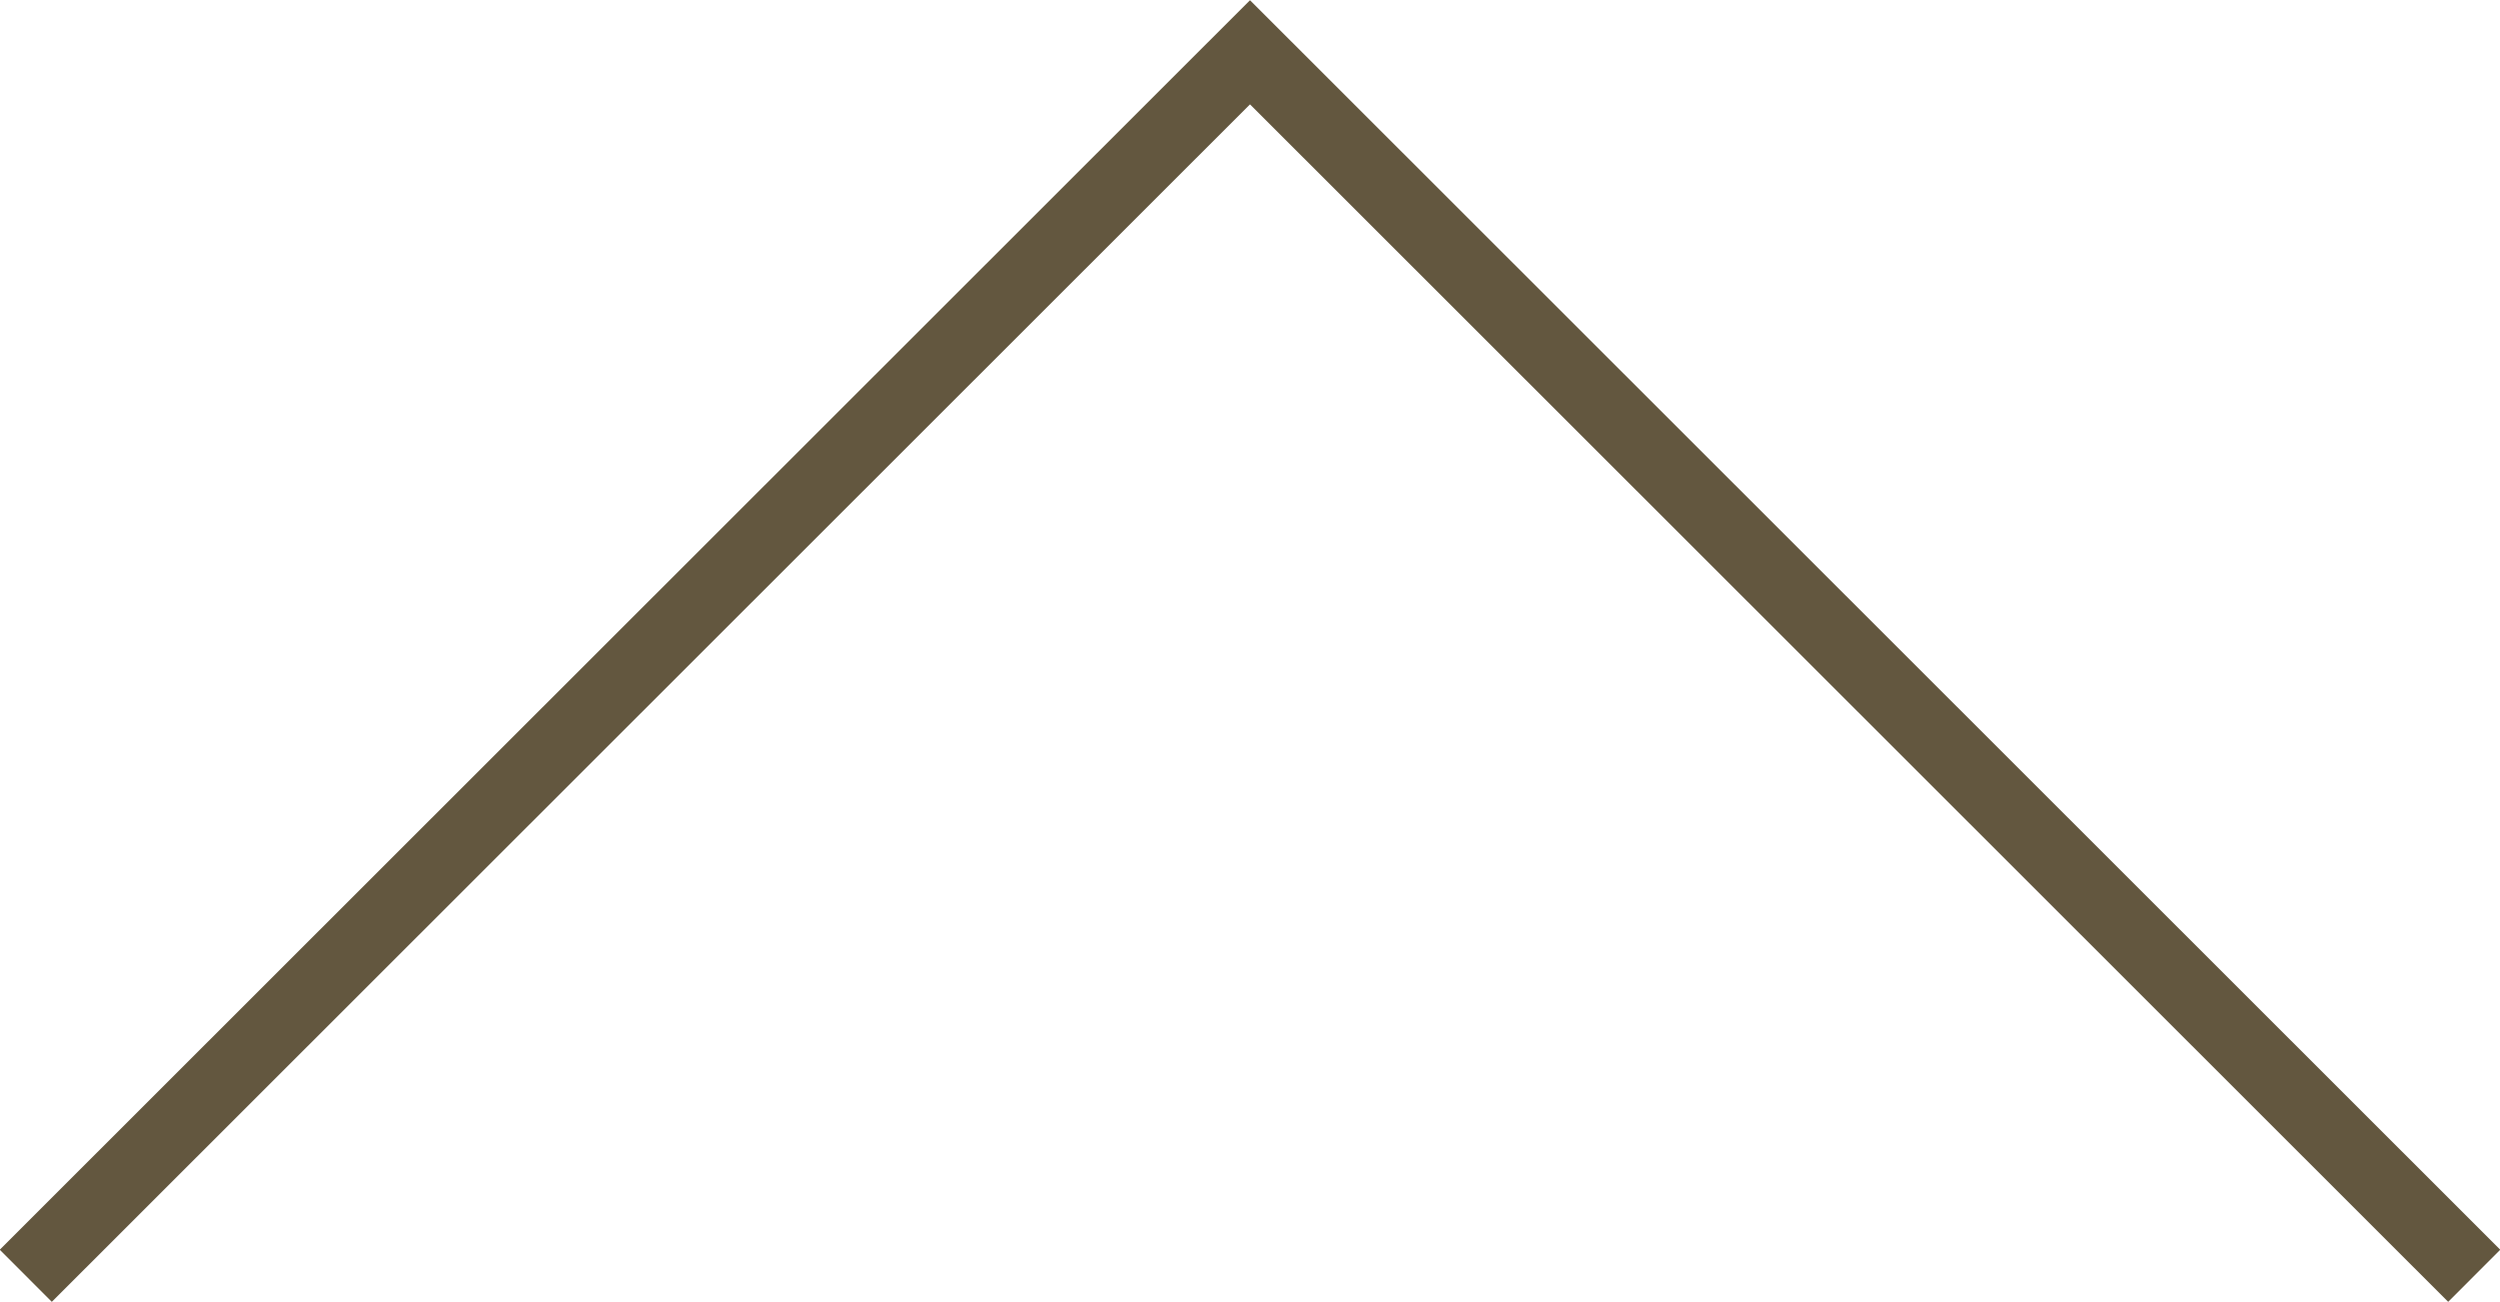 <svg id="Layer_1" data-name="Layer 1" xmlns="http://www.w3.org/2000/svg" xmlns:xlink="http://www.w3.org/1999/xlink" viewBox="0 0 33.94 17.68"><defs><style>.cls-1,.cls-3{fill:none;}.cls-2{clip-path:url(#clip-path);}.cls-3{stroke:#63573f;}</style><clipPath id="clip-path" transform="translate(0 0)"><rect class="cls-1" width="33.94" height="17.68"/></clipPath></defs><title>arrow-up</title><g class="cls-2"><polyline class="cls-3" points="33.59 17.32 16.97 0.71 0.35 17.32"/></g></svg>